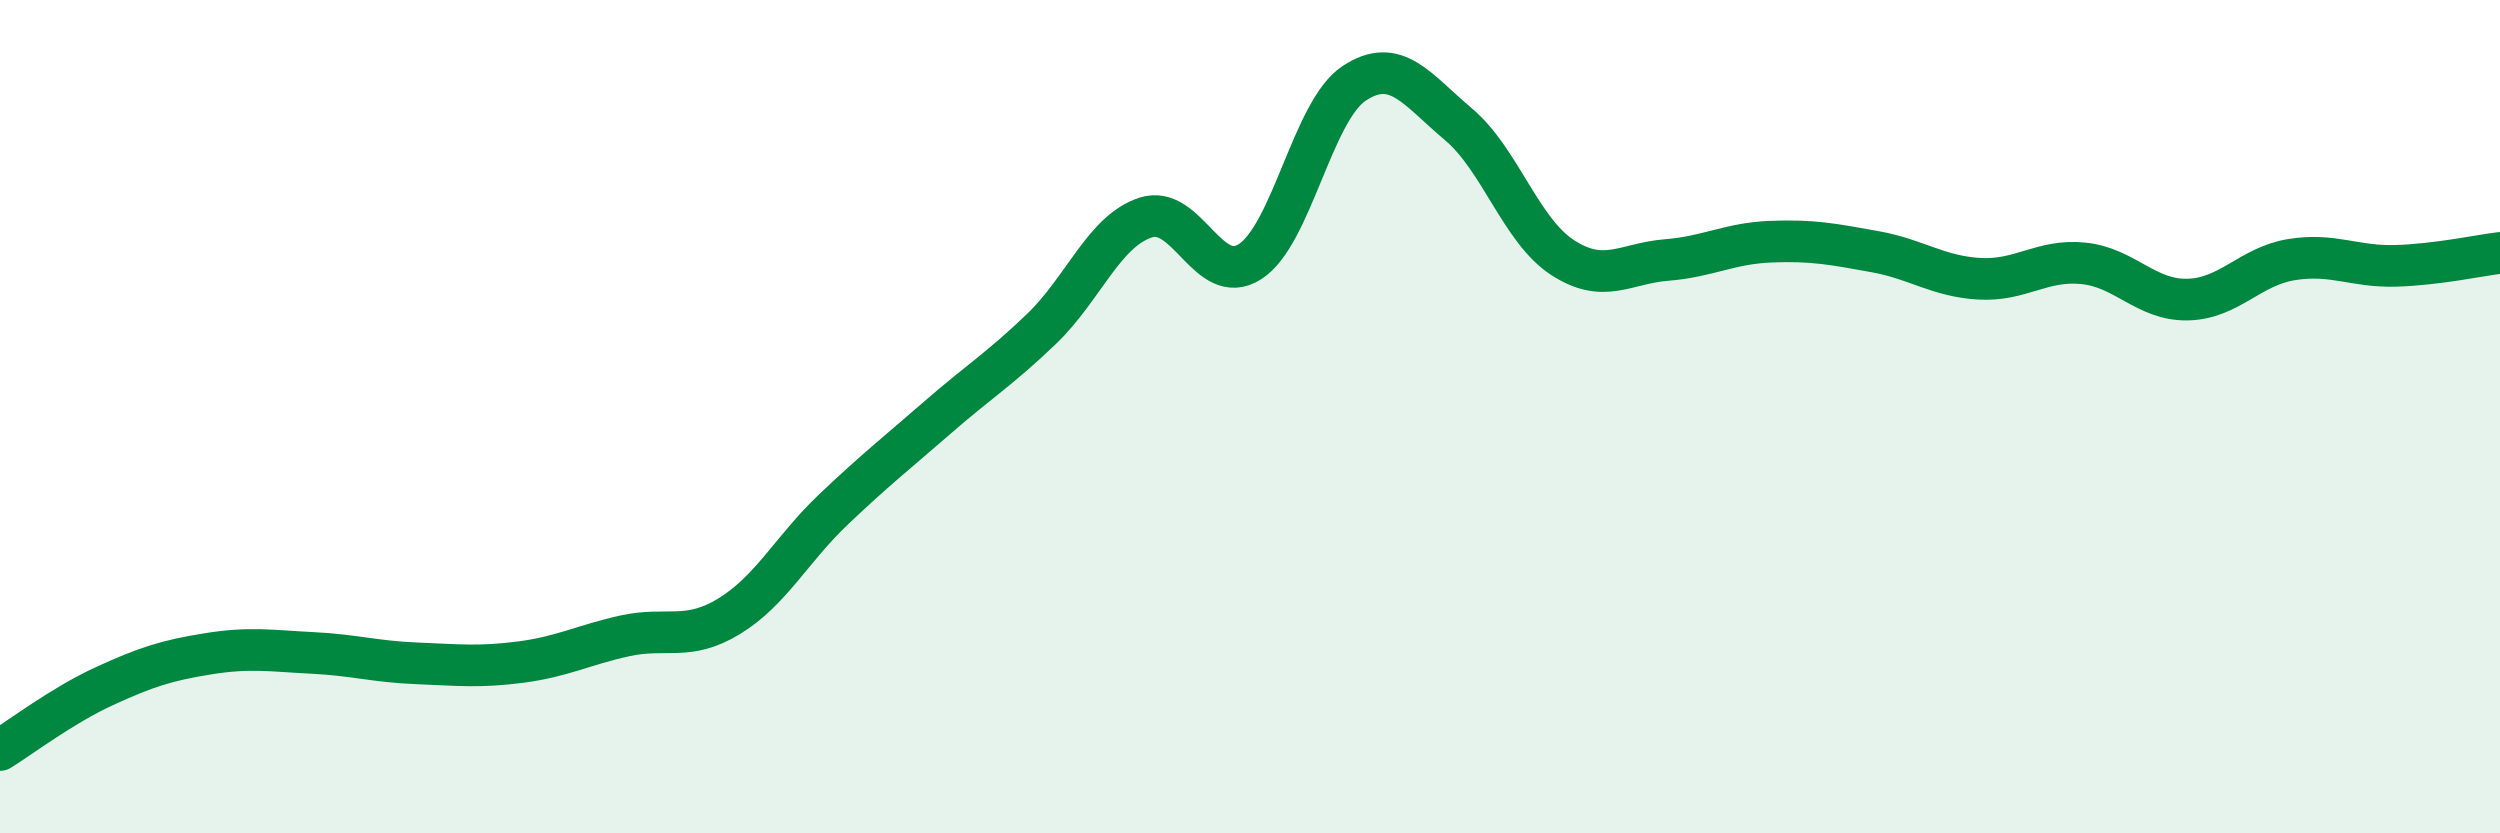 
    <svg width="60" height="20" viewBox="0 0 60 20" xmlns="http://www.w3.org/2000/svg">
      <path
        d="M 0,18 C 0.5,17.69 1.5,16.93 2.5,16.47 C 3.5,16.01 4,15.85 5,15.69 C 6,15.53 6.5,15.62 7.5,15.67 C 8.5,15.72 9,15.88 10,15.92 C 11,15.96 11.5,16.02 12.5,15.89 C 13.5,15.76 14,15.48 15,15.26 C 16,15.04 16.5,15.4 17.5,14.79 C 18.5,14.18 19,13.18 20,12.23 C 21,11.28 21.5,10.89 22.5,10.02 C 23.5,9.15 24,8.85 25,7.89 C 26,6.93 26.5,5.54 27.5,5.22 C 28.5,4.9 29,6.92 30,6.28 C 31,5.64 31.5,2.66 32.5,2 C 33.5,1.34 34,2.14 35,2.98 C 36,3.82 36.5,5.53 37.5,6.18 C 38.5,6.83 39,6.32 40,6.24 C 41,6.16 41.5,5.84 42.5,5.8 C 43.5,5.76 44,5.86 45,6.04 C 46,6.22 46.5,6.63 47.5,6.69 C 48.5,6.75 49,6.22 50,6.32 C 51,6.42 51.5,7.21 52.5,7.19 C 53.5,7.17 54,6.39 55,6.23 C 56,6.07 56.5,6.41 57.5,6.38 C 58.5,6.35 59.5,6.13 60,6.07L60 20L0 20Z"
        fill="#008740"
        opacity="0.1"
        stroke-linecap="round"
        stroke-linejoin="round"
      />
      <path
        d="M 0,18 C 0.5,17.69 1.5,16.93 2.5,16.47 C 3.5,16.01 4,15.85 5,15.69 C 6,15.53 6.5,15.62 7.5,15.67 C 8.5,15.72 9,15.88 10,15.92 C 11,15.96 11.5,16.02 12.5,15.89 C 13.5,15.76 14,15.48 15,15.26 C 16,15.04 16.5,15.4 17.5,14.79 C 18.5,14.18 19,13.18 20,12.23 C 21,11.28 21.5,10.89 22.5,10.02 C 23.5,9.15 24,8.85 25,7.89 C 26,6.93 26.5,5.54 27.5,5.22 C 28.5,4.9 29,6.92 30,6.28 C 31,5.64 31.5,2.66 32.5,2 C 33.5,1.34 34,2.14 35,2.98 C 36,3.82 36.5,5.53 37.5,6.18 C 38.5,6.83 39,6.32 40,6.24 C 41,6.16 41.5,5.84 42.5,5.8 C 43.5,5.76 44,5.86 45,6.04 C 46,6.22 46.5,6.63 47.5,6.69 C 48.5,6.75 49,6.22 50,6.32 C 51,6.42 51.5,7.21 52.5,7.19 C 53.5,7.17 54,6.39 55,6.23 C 56,6.07 56.5,6.41 57.5,6.38 C 58.5,6.35 59.5,6.13 60,6.07"
        stroke="#008740"
        stroke-width="1"
        fill="none"
        stroke-linecap="round"
        stroke-linejoin="round"
      />
    </svg>
  